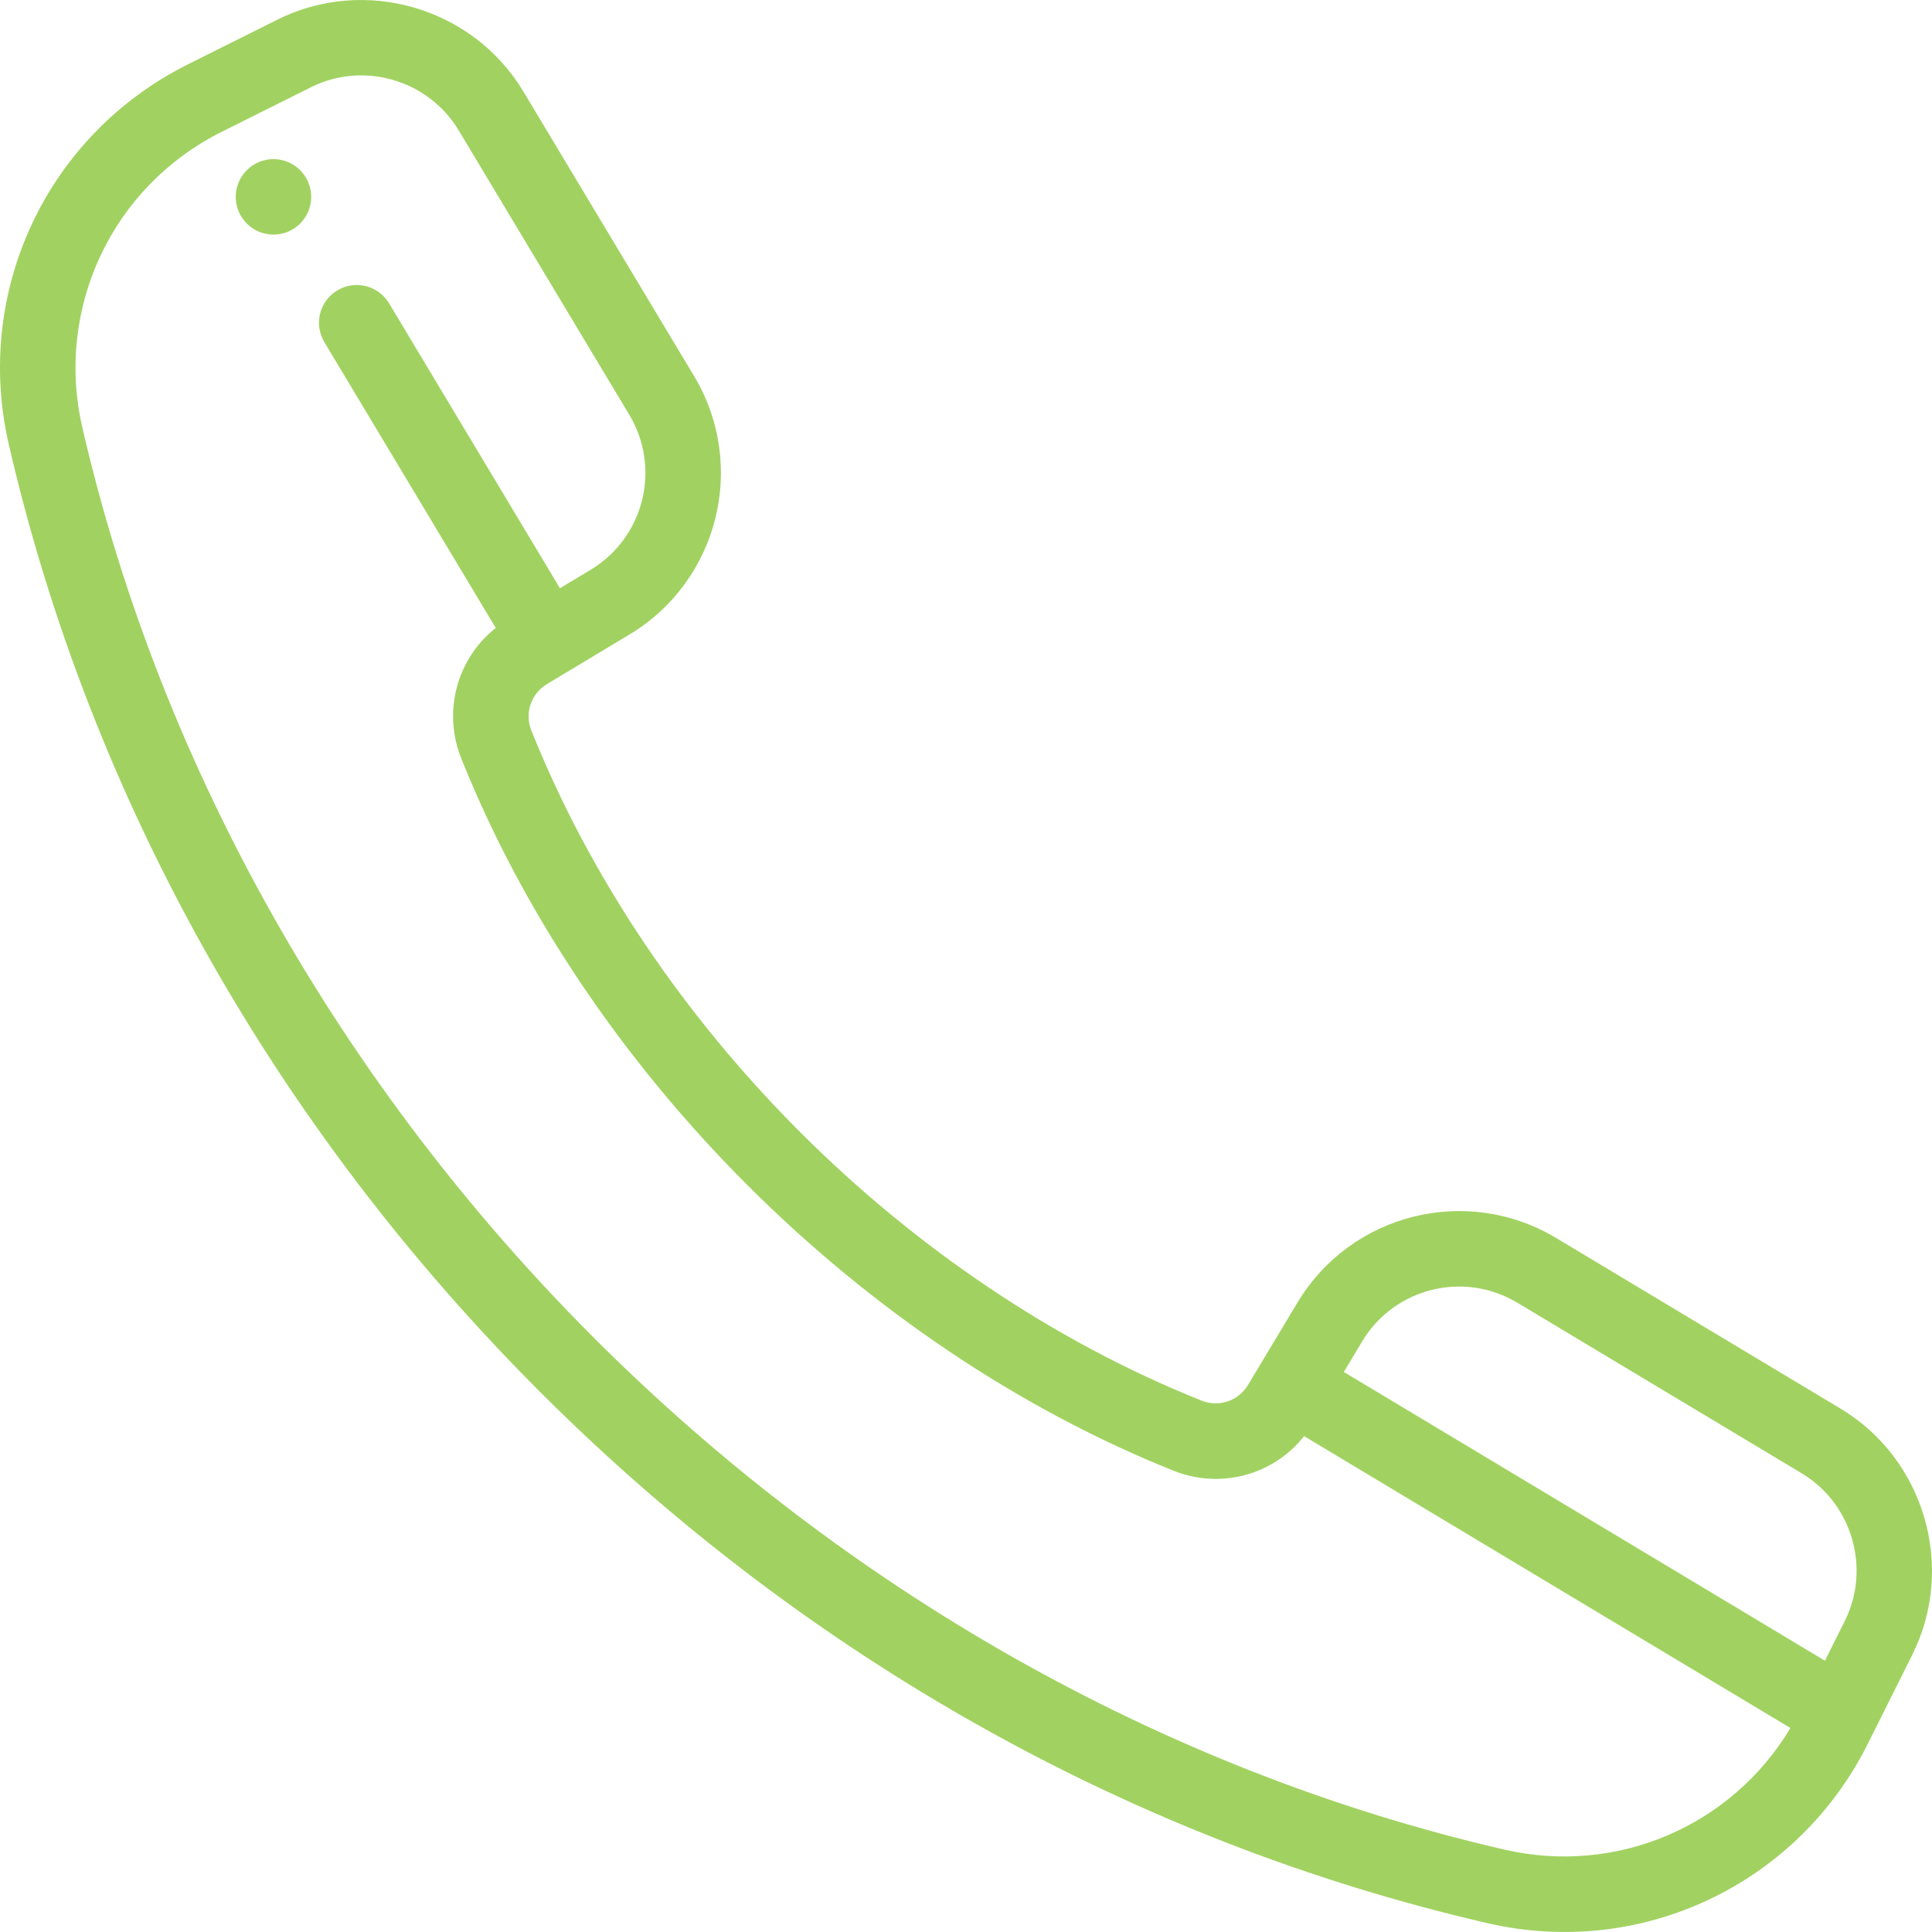 <svg id="SvgjsSvg1018" width="288" height="288" xmlns="http://www.w3.org/2000/svg" version="1.1" xmlns:xlink="http://www.w3.org/1999/xlink" xmlns:svgjs="http://svgjs.com/svgjs"><defs id="SvgjsDefs1019"></defs><g id="SvgjsG1020"><svg xmlns="http://www.w3.org/2000/svg" enable-background="new 0 0 512 512" viewBox="0 0 512.001 512" width="288" height="288"><path xmlns="http://www.w3.org/2000/svg" fill="#a1d261" d="m72.473 62.168c5.52 0 10-4.48 10-10s-4.48-10-10-10c-5.52 0-10 4.48-10 10s4.48 10 10 10zm0 0" data-original="#000000" class="colorfff svgShape"></path><path xmlns="http://www.w3.org/2000/svg" fill="#a1d261" d="m143.125 368.871c70.465 70.457 157.281 119.141 251.07 140.785 40.984 9.461 82.238-10.438 100.746-47.445l11.832-23.668c11.613-23.219 3.27-51.879-19-65.242l-75.363-45.211c-23.695-14.223-54.383-6.559-68.594 17.148l-13.094 21.805c-2.539 4.23-7.707 5.973-12.293 4.137-78.262-31.301-146.32-99.355-177.617-177.609-1.836-4.582-.094-9.75 4.141-12.289 29.871-17.938 19.57-11.754 21.797-13.09 23.703-14.211 31.383-44.895 17.156-68.594l-45.215-75.367c-13.363-22.27-42.02-30.617-65.238-19l-23.676 11.832c-37.316 18.66-56.824 60.09-47.441 100.746 21.641 93.785 70.328 180.602 140.789 251.062zm258.992-23.633 75.363 45.211c13.363 8.02 18.371 25.215 11.398 39.148l-5.25 10.508-127.5-76.523 4.836-8.059c8.527-14.219 26.93-18.82 41.152-10.285zm-343.395-310.289 23.676-11.832c14.047-7.027 31.191-1.844 39.141 11.402l45.215 75.367c8.531 14.211 3.941 32.617-10.297 41.152l-8.07 4.848-45.277-75.504c-2.84-4.734-8.98-6.273-13.719-3.43-4.734 2.84-6.273 8.98-3.434 13.719l45.418 75.734c-10.273 8.156-14.133 22.102-9.133 34.59 16.238 40.605 42.434 79.68 75.758 113 33.32 33.316 72.398 59.512 113 75.754 12.504 5 26.461 1.133 34.609-9.152l128.871 77.34c-15.512 25.949-45.914 39.117-75.789 32.23-183.152-42.266-334.602-193.715-376.867-376.855-7.297-31.621 7.879-63.848 36.898-78.363zm0 0" data-original="#000000" class="colorfff svgShape"></path></svg></g></svg>